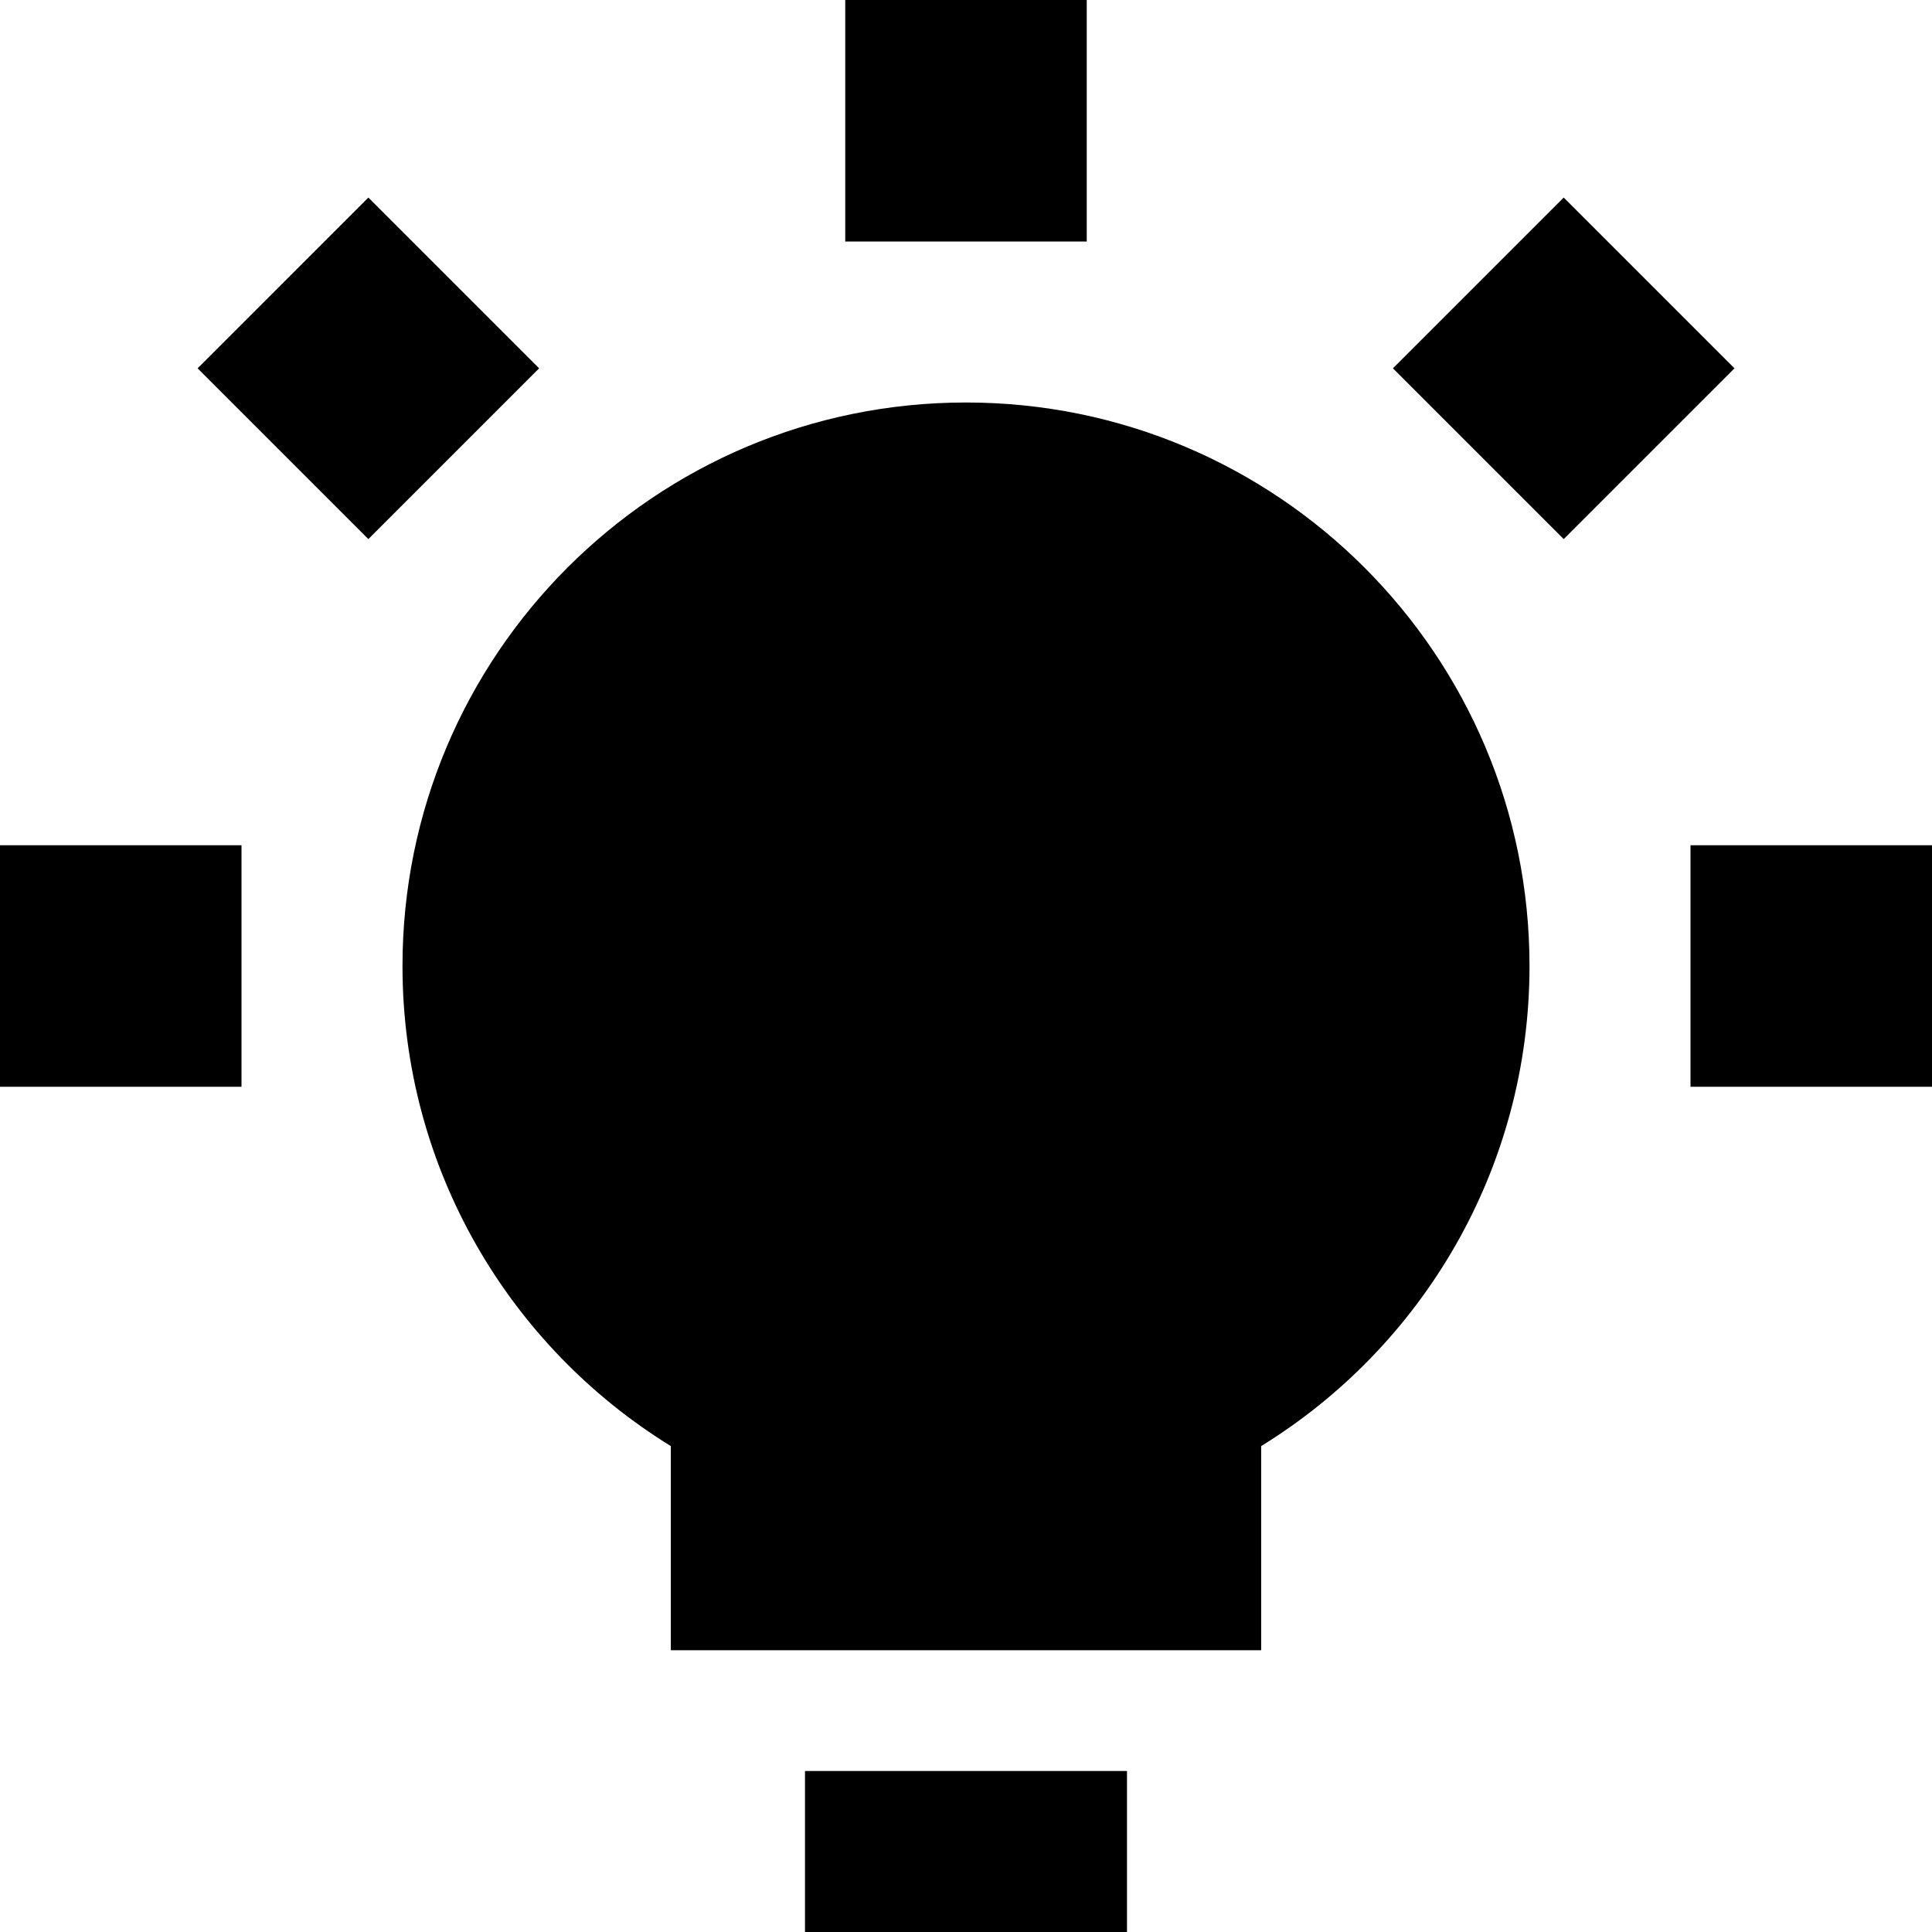<svg xmlns="http://www.w3.org/2000/svg" fill="none" viewBox="0 0 100 100" id="Lightbulb-On--Streamline-Sharp" height="100" width="100">
  <desc>
    Lightbulb On Streamline Icon: https://streamlinehq.com
  </desc>
  <g id="Solid/01-Interface-Essential/23-Lighting/lightbulb-on--lighting-light-shine-incandescent-bulb-lights">
    <path id="Union" fill="#000000" fill-rule="evenodd" d="M43.75 12.5V0h12.5v12.5h-12.5Zm28.348 6.564 8.839 -8.839 8.839 8.839 -8.839 8.839 -8.839 -8.839ZM100 43.75h-12.5v12.5h12.5v-12.5Zm-100 0h12.5v12.5H0v-12.5Zm27.905 -24.686L19.066 10.225 10.227 19.064 19.066 27.903l8.839 -8.839ZM58.333 91.667v8.333h-16.667v-8.333h16.667ZM20.833 50c0 -16.108 13.058 -29.167 29.167 -29.167 16.108 0 29.167 13.058 29.167 29.167 0 10.513 -5.562 19.719 -13.889 24.849V85.417H34.722v-10.568C26.395 69.719 20.833 60.513 20.833 50Z" clip-rule="evenodd" stroke-width="4.167"></path>
  </g>
</svg>